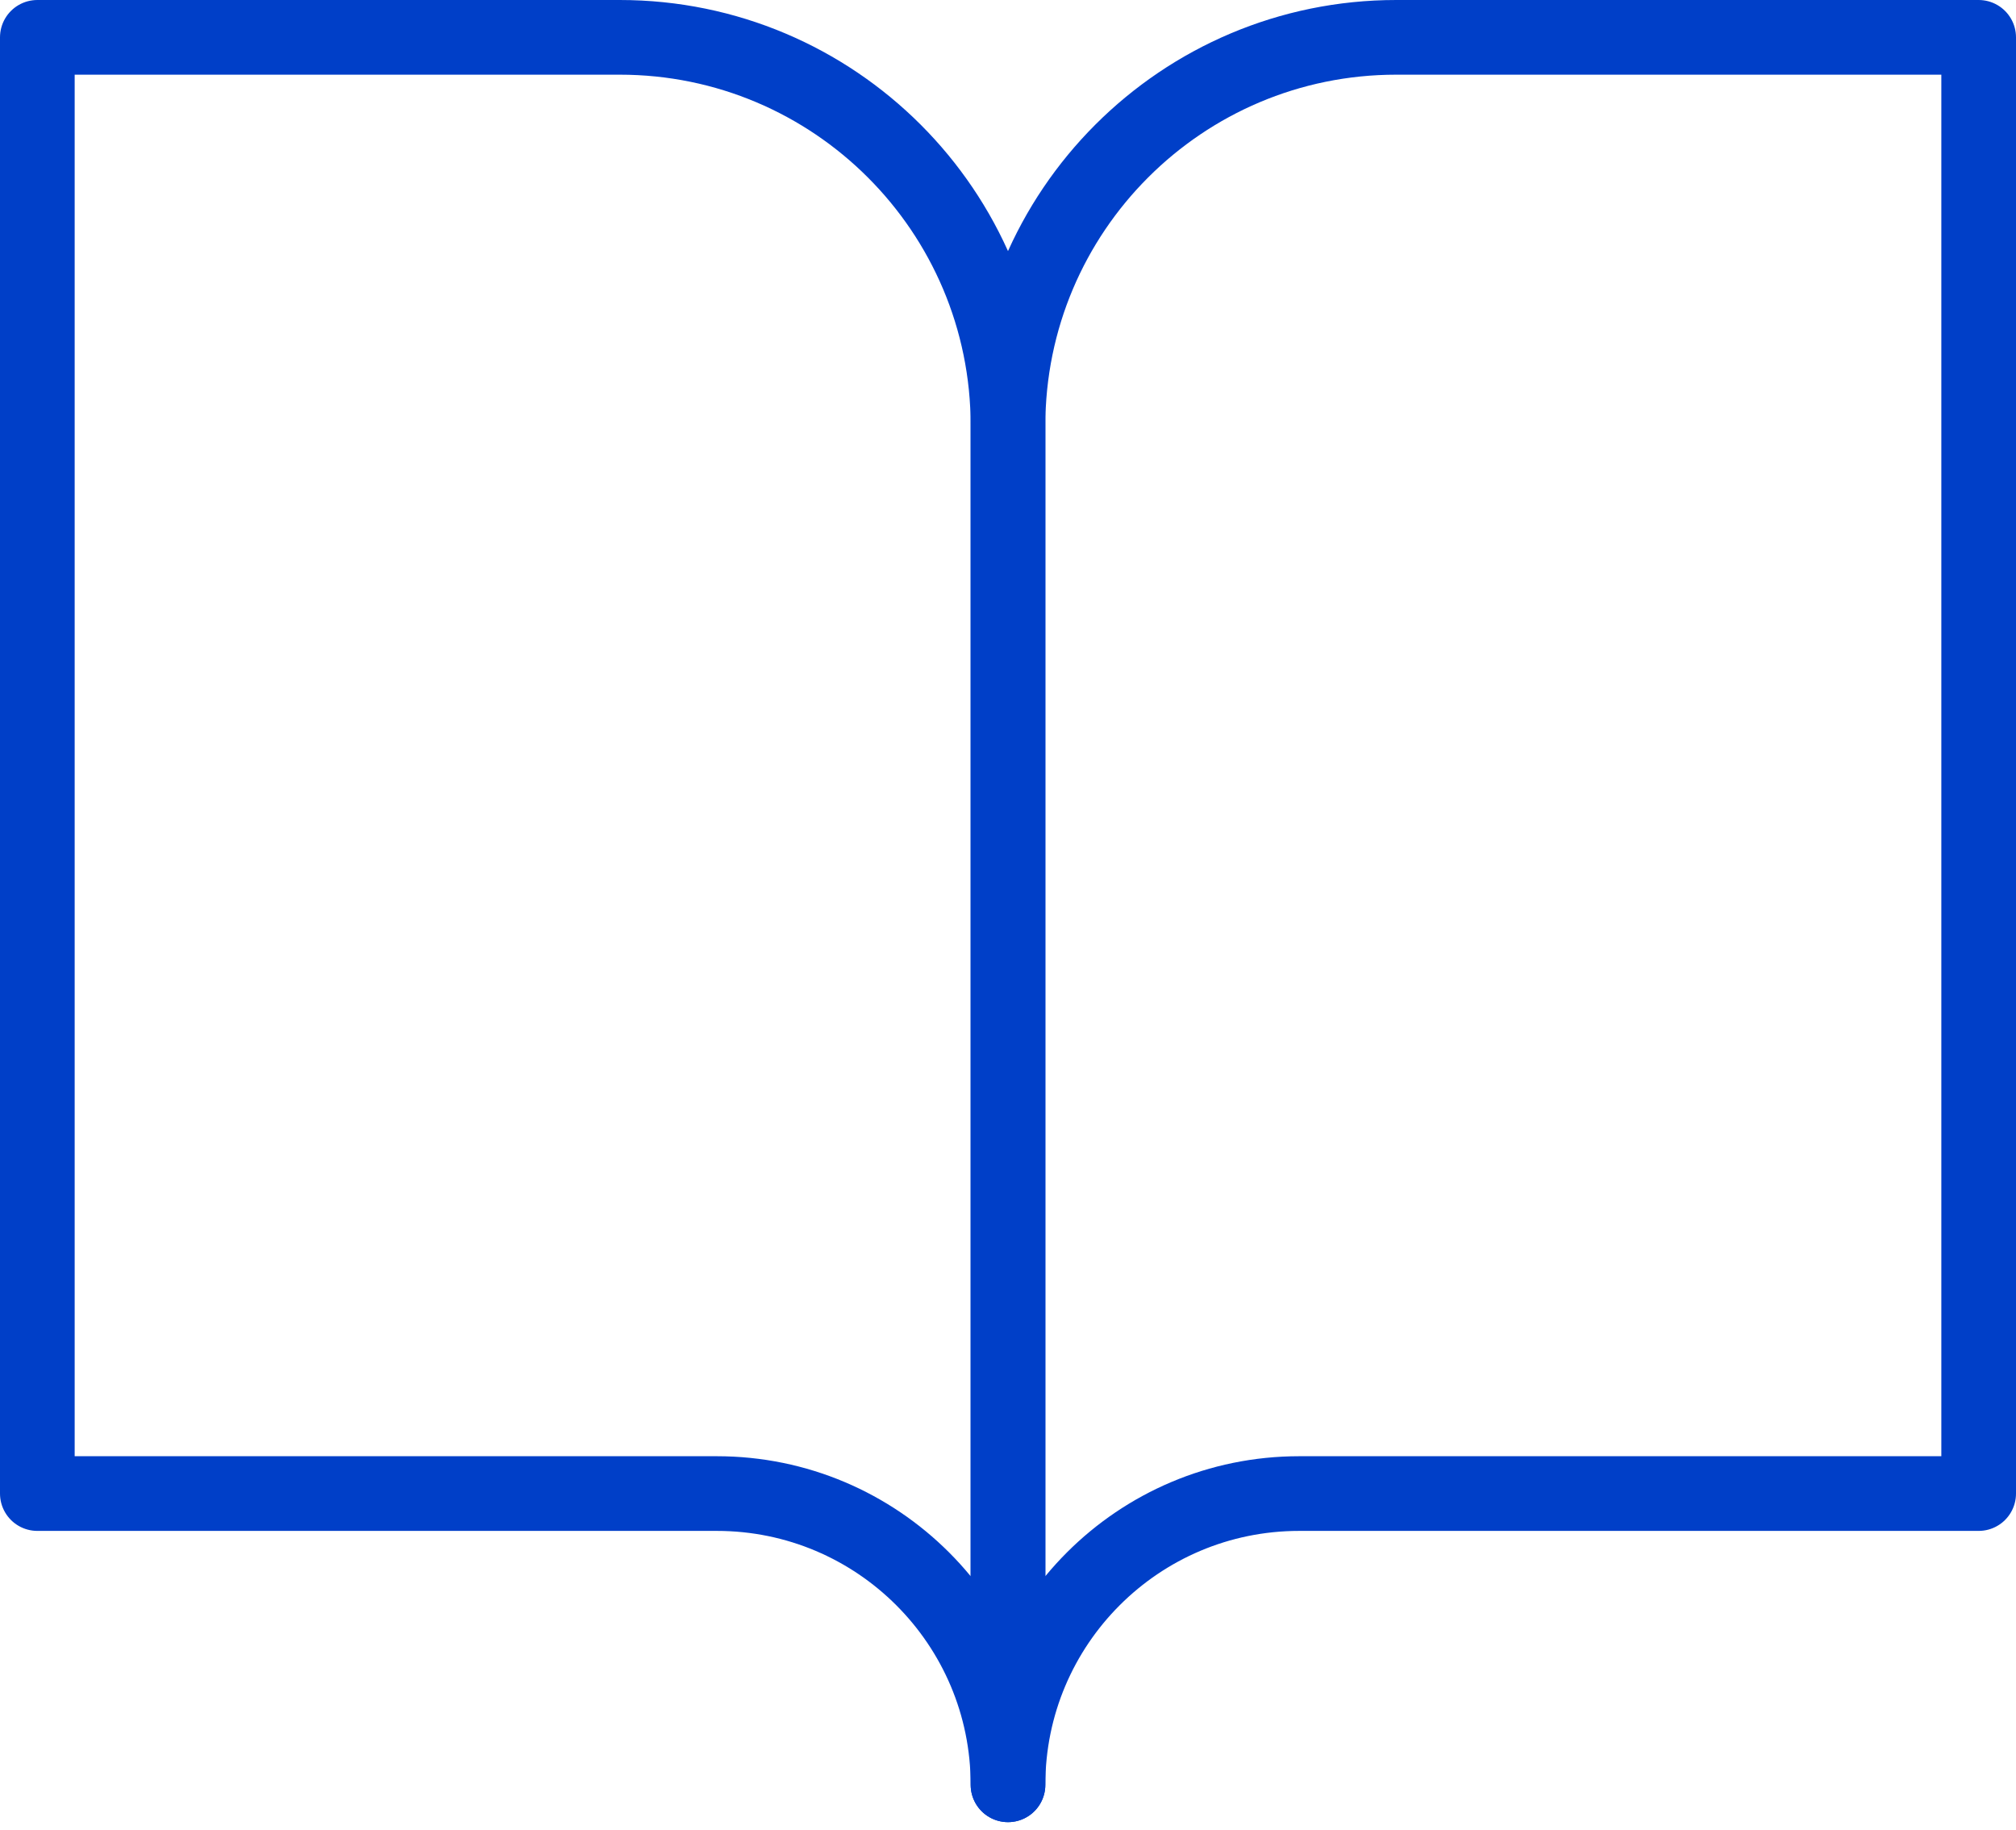 <?xml version="1.0" encoding="UTF-8"?>
<svg width="54px" height="49px" viewBox="0 0 54 49" version="1.1" xmlns="http://www.w3.org/2000/svg" xmlns:xlink="http://www.w3.org/1999/xlink">
    <!-- Generator: Sketch 57.1 (83088) - https://sketch.com -->
    <title>book-open</title>
    <desc>Created with Sketch.</desc>
    <g id="site" stroke="none" stroke-width="1" fill="none" fill-rule="evenodd" stroke-linecap="round" stroke-linejoin="round">
        <g id="частые-вопросы-каталог" transform="translate(-483, -1400)" stroke="#003FC8" stroke-width="2">
            <g id="book-open" transform="translate(484, 1401)">
                <path d="M0,0 L15.6,0 C21.344,0 26,4.656 26,10.4 L26,46.8 C26,42.492 22.508,39 18.2,39 L0,39 L0,0 Z" id="Path"></path>
                <path d="M52,0 L36.4,0 C30.656,0 26,4.656 26,10.4 L26,46.8 C26,42.492 29.492,39 33.8,39 L52,39 L52,0 Z" id="Path"></path>
            </g>
        </g>
    </g>
</svg>